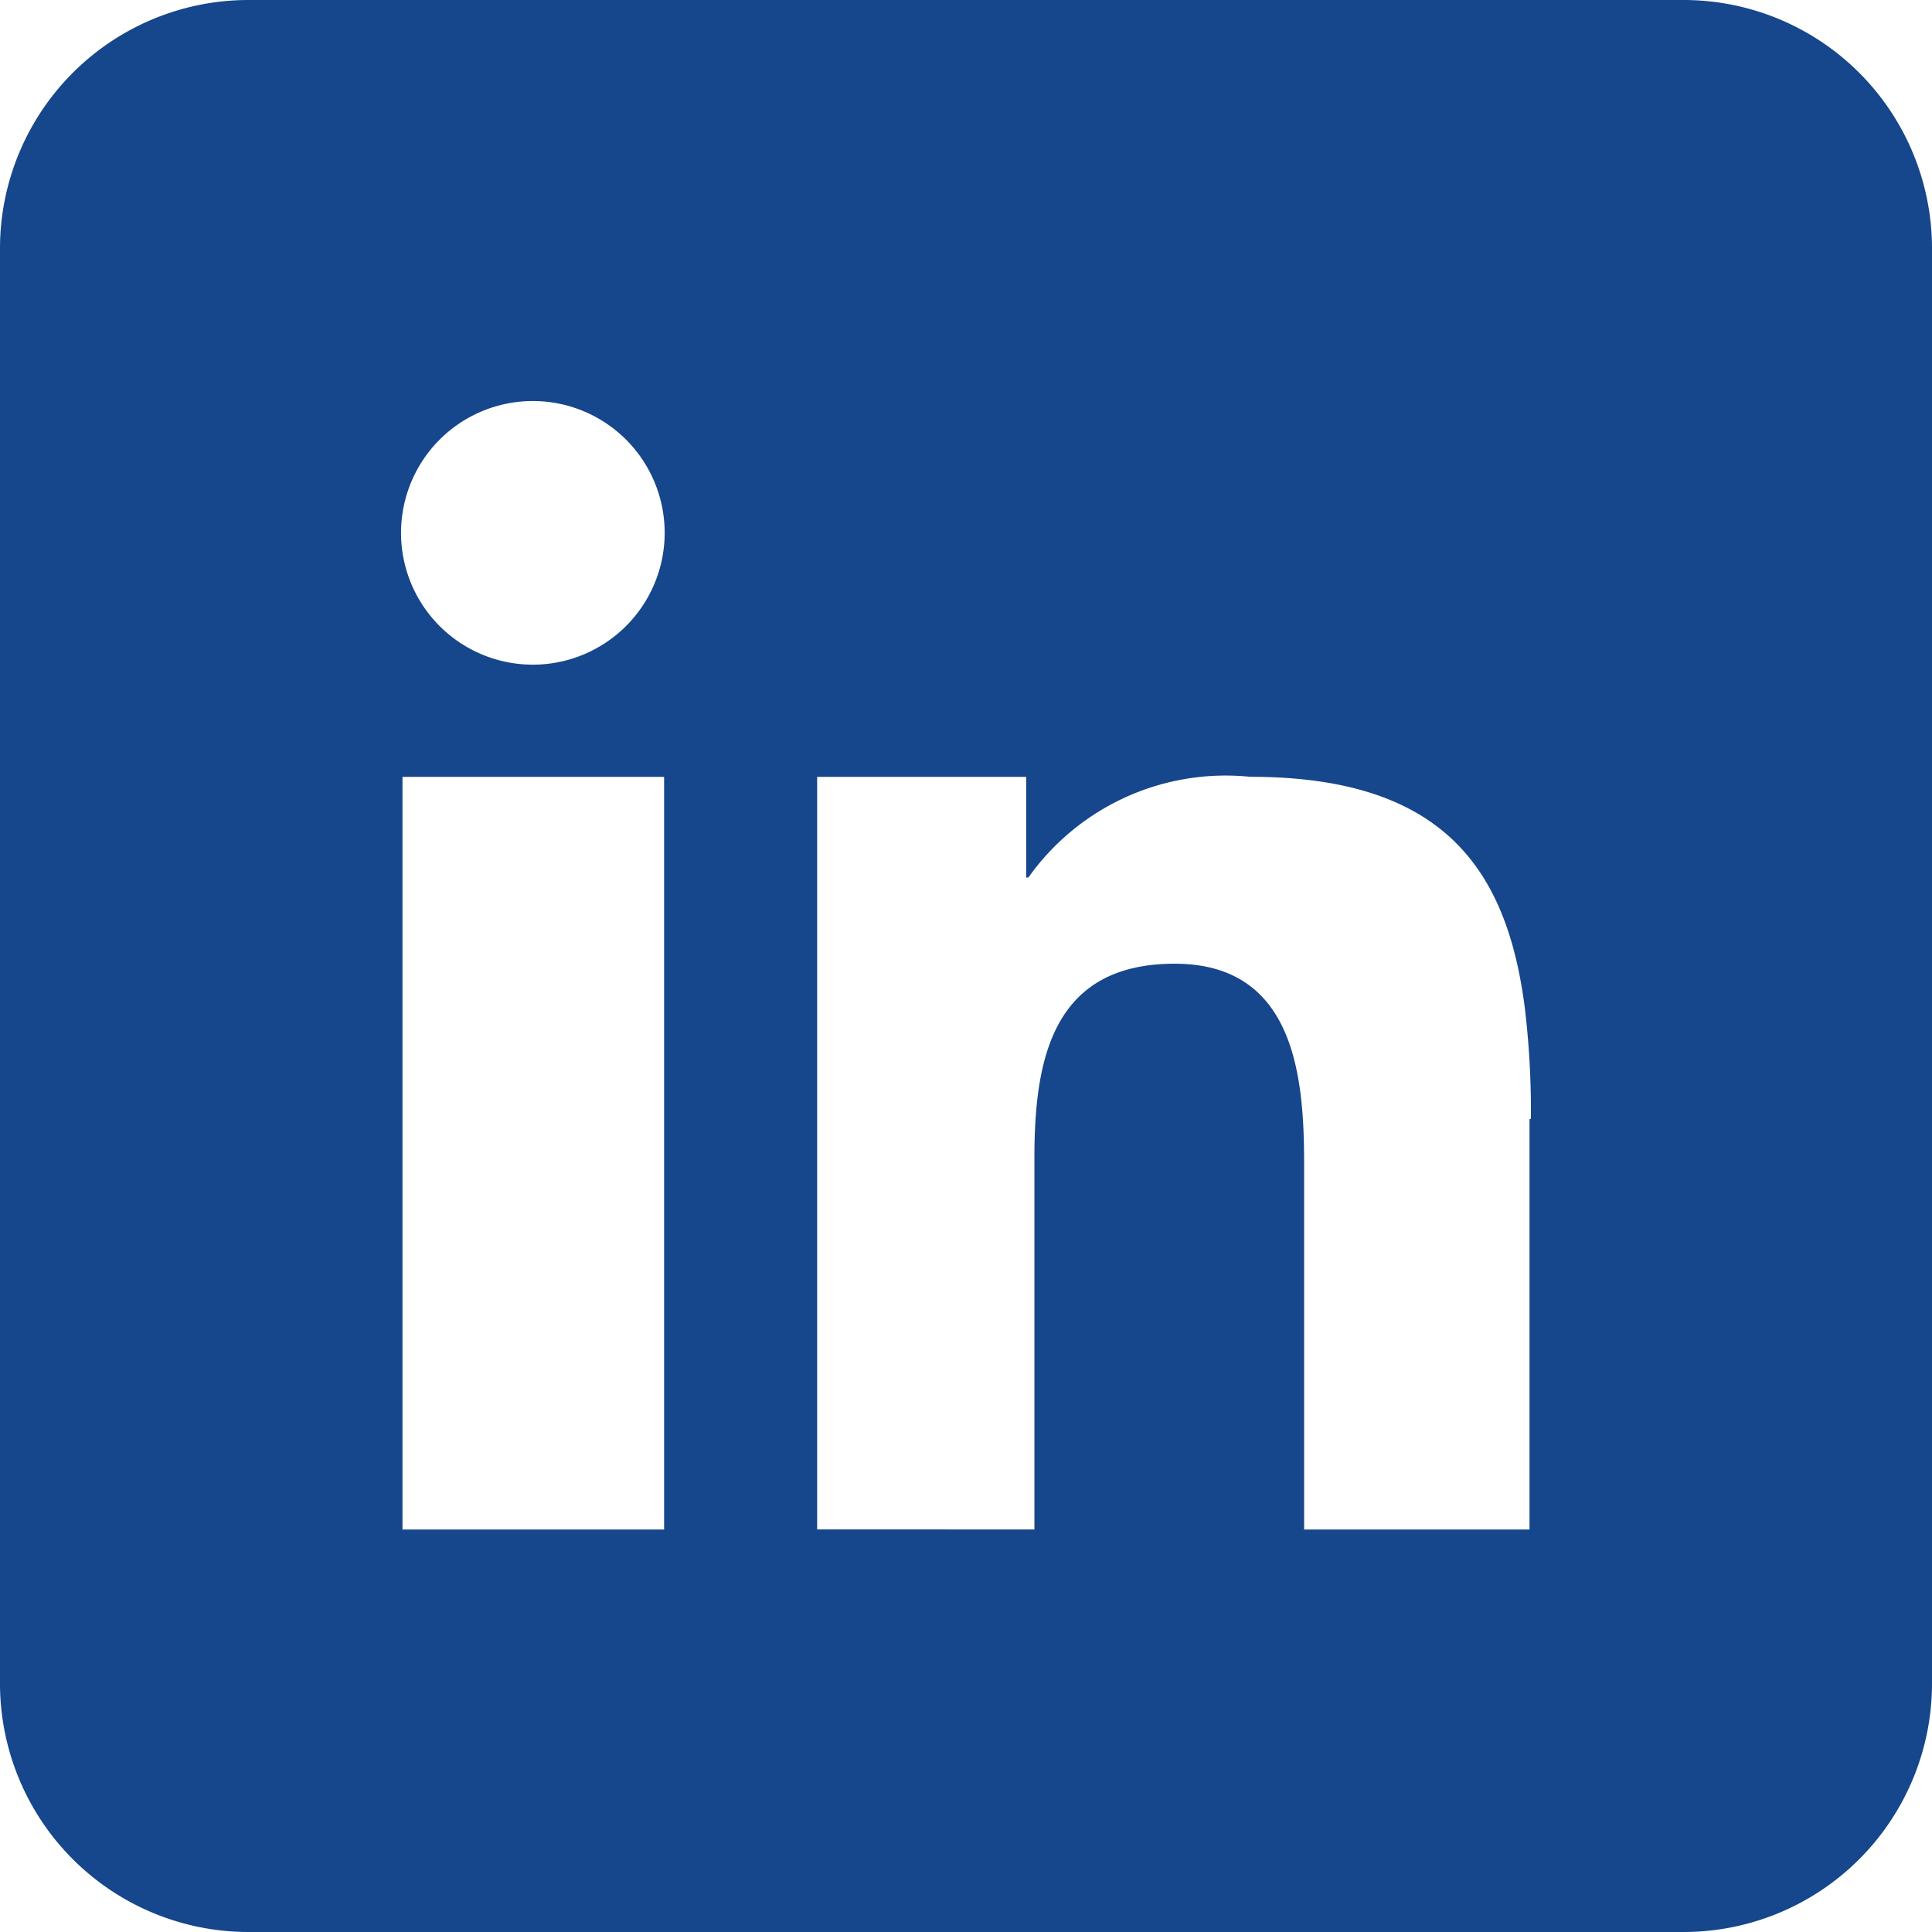 <svg xmlns="http://www.w3.org/2000/svg" width="30.5" height="30.5" viewBox="0 0 30.5 30.5">
  <path id="_187482c42822f95d88bc3250699f42a9" data-name="187482c42822f95d88bc3250699f42a9" d="M42.591,16H19.909A3.924,3.924,0,0,0,16,19.909V42.591A3.924,3.924,0,0,0,19.909,46.5H42.591A3.923,3.923,0,0,0,46.5,42.591V19.909A3.923,3.923,0,0,0,42.591,16ZM26.484,30.73v9.416h-4.13V28.264h4.13Zm-2.073-4.237a2.081,2.081,0,1,1,2.082-2.081A2.082,2.082,0,0,1,24.411,26.493Zm15.735,7.172v6.481H36.588V34.374c0-1.382-.15-3.16-2.044-3.16-1.923,0-2.214,1.5-2.214,3.06v5.871H28.9V28.264h3.3v1.589h.035a3.818,3.818,0,0,1,3.5-1.59c3.029,0,4.059,1.432,4.34,3.673a13.745,13.745,0,0,1,.093,1.729Z" transform="translate(-16 -16)" fill="#16468b" fill-rule="evenodd"/>
</svg>
